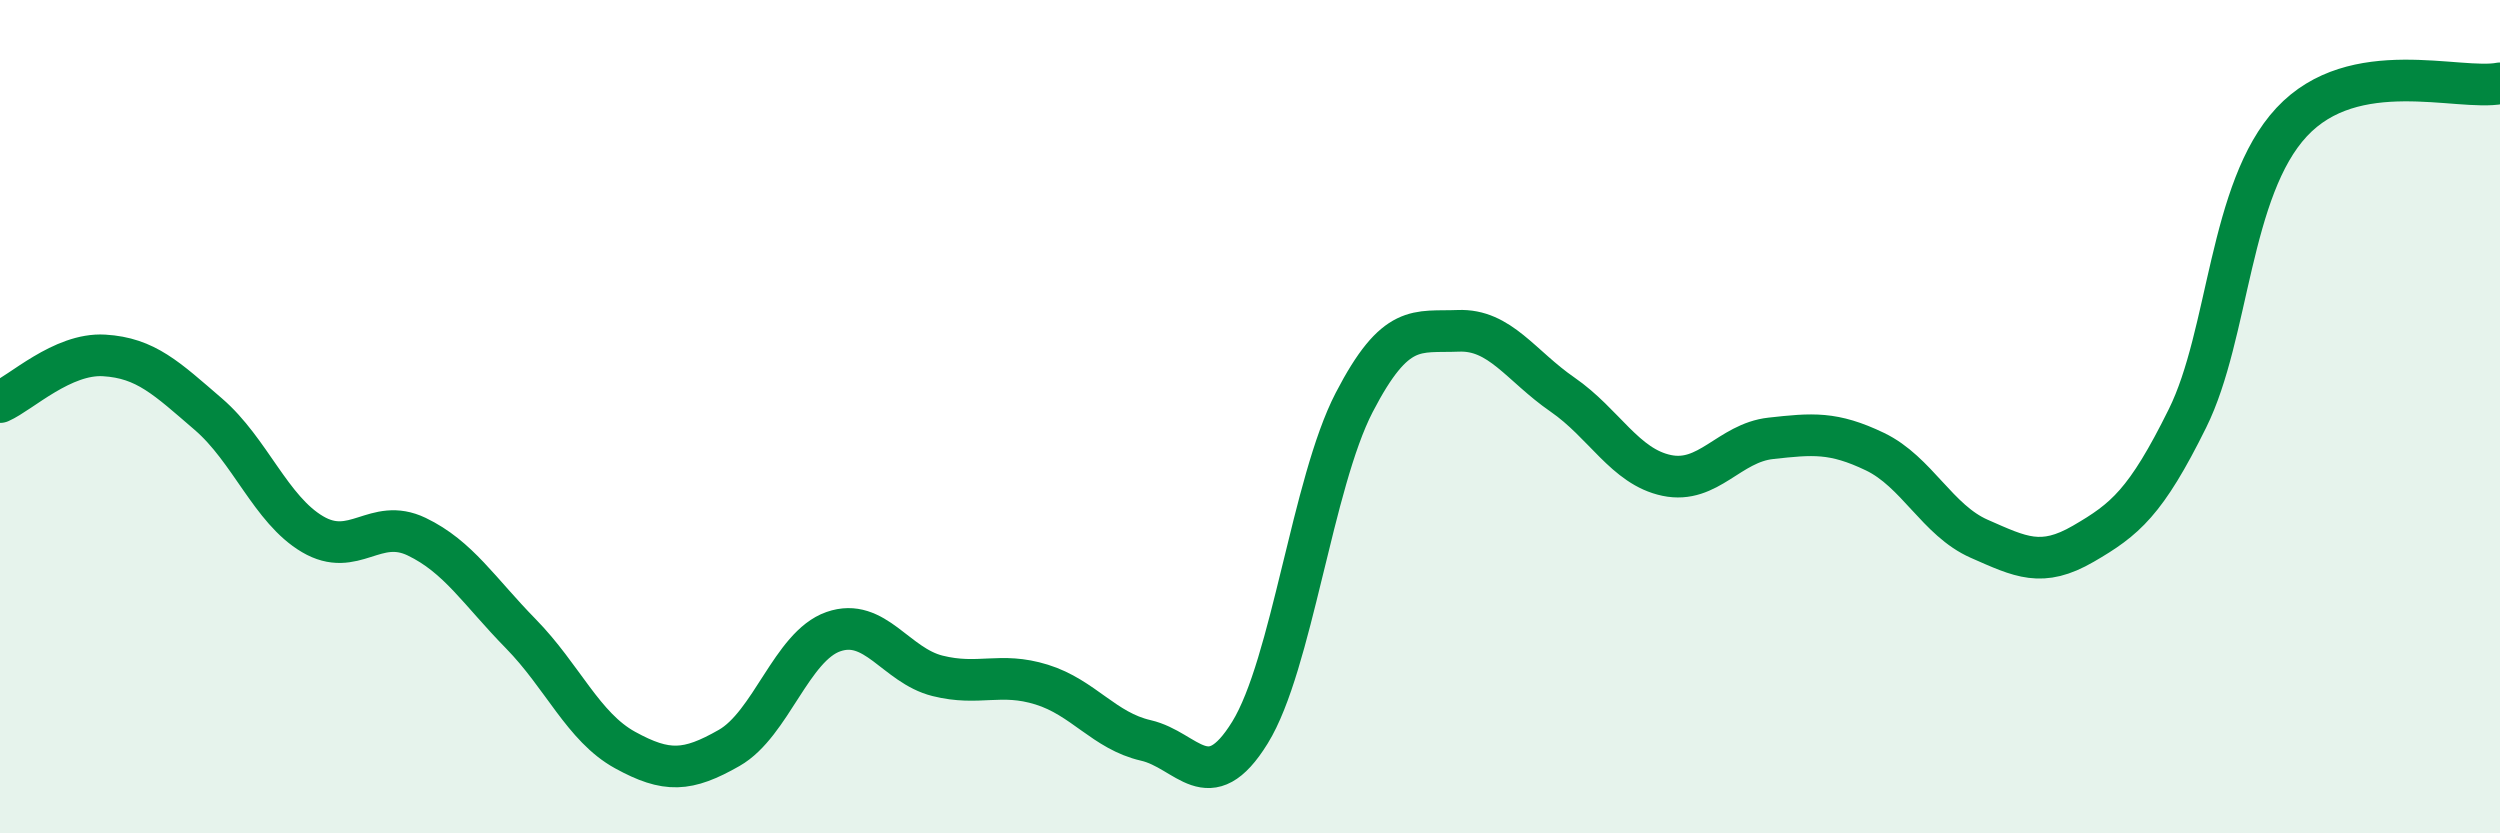 
    <svg width="60" height="20" viewBox="0 0 60 20" xmlns="http://www.w3.org/2000/svg">
      <path
        d="M 0,9.65 C 0.5,9.43 1.5,8.47 2.5,8.53 C 3.5,8.59 4,9.08 5,9.94 C 6,10.8 6.5,12.23 7.5,12.82 C 8.5,13.41 9,12.4 10,12.88 C 11,13.36 11.5,14.19 12.5,15.21 C 13.5,16.23 14,17.45 15,18 C 16,18.55 16.5,18.52 17.5,17.95 C 18.5,17.38 19,15.51 20,15.16 C 21,14.81 21.5,15.97 22.5,16.22 C 23.5,16.47 24,16.12 25,16.43 C 26,16.74 26.5,17.54 27.5,17.77 C 28.5,18 29,19.2 30,17.58 C 31,15.96 31.5,11.59 32.5,9.66 C 33.5,7.73 34,7.98 35,7.94 C 36,7.9 36.5,8.78 37.5,9.47 C 38.5,10.16 39,11.2 40,11.41 C 41,11.62 41.5,10.63 42.5,10.52 C 43.5,10.41 44,10.36 45,10.84 C 46,11.32 46.5,12.49 47.5,12.93 C 48.5,13.37 49,13.63 50,13.05 C 51,12.47 51.5,12.06 52.5,10.04 C 53.5,8.02 53.5,4.54 55,2.93 C 56.5,1.32 59,2.19 60,2L60 20L0 20Z"
        fill="#008740"
        opacity="0.1"
        stroke-linecap="round"
        stroke-linejoin="round"
      />
      <path
        d="M 0,9.65 C 0.5,9.43 1.5,8.47 2.5,8.53 C 3.5,8.59 4,9.08 5,9.94 C 6,10.8 6.5,12.23 7.5,12.82 C 8.5,13.41 9,12.4 10,12.88 C 11,13.36 11.5,14.19 12.5,15.21 C 13.5,16.23 14,17.45 15,18 C 16,18.55 16.5,18.52 17.5,17.95 C 18.5,17.38 19,15.51 20,15.16 C 21,14.81 21.5,15.97 22.5,16.22 C 23.5,16.47 24,16.12 25,16.43 C 26,16.74 26.5,17.54 27.5,17.77 C 28.5,18 29,19.2 30,17.58 C 31,15.96 31.5,11.59 32.5,9.66 C 33.5,7.73 34,7.98 35,7.94 C 36,7.9 36.5,8.78 37.5,9.47 C 38.5,10.16 39,11.2 40,11.41 C 41,11.62 41.5,10.63 42.5,10.52 C 43.5,10.41 44,10.36 45,10.84 C 46,11.32 46.5,12.49 47.5,12.93 C 48.5,13.37 49,13.63 50,13.05 C 51,12.47 51.5,12.06 52.5,10.04 C 53.5,8.02 53.5,4.54 55,2.93 C 56.5,1.32 59,2.19 60,2"
        stroke="#008740"
        stroke-width="1"
        fill="none"
        stroke-linecap="round"
        stroke-linejoin="round"
      />
    </svg>
  